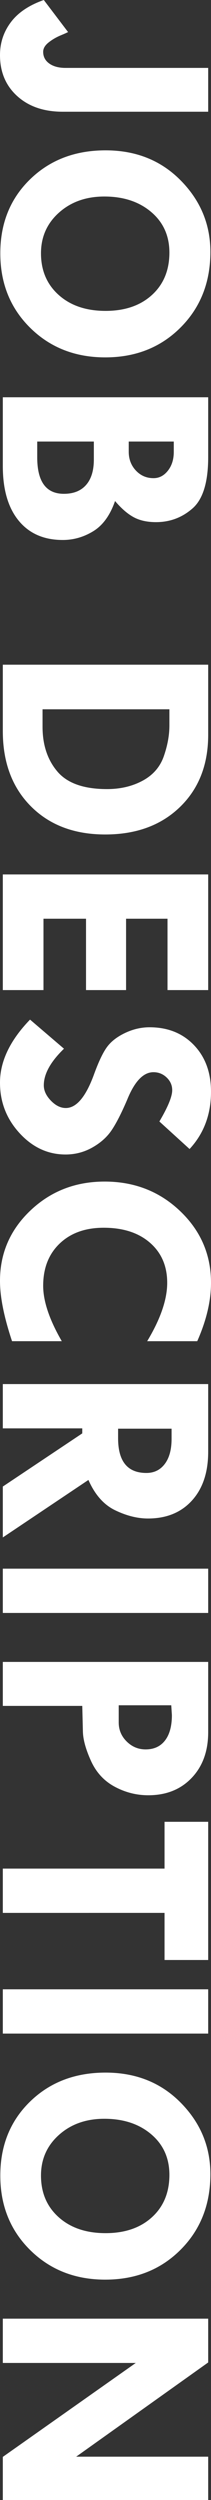 <?xml version="1.0" encoding="UTF-8"?><svg id="b" xmlns="http://www.w3.org/2000/svg" viewBox="0 0 59.282 702.074"><rect x="0" y="0" width="59.282" height="702.074" fill="#333333" stroke="none"/><defs><style>.d{fill:#fff;stroke-width:0px;}</style></defs><g id="c"><path class="d" d="M58.491,19.072v12.305H17.622c-5.303,0-9.565-1.465-12.788-4.395S0,20.215,0,15.469c0-3.428,1.011-6.497,3.032-9.206C5.054,3.552,8.145,1.465,12.305,0l6.855,9.053h-.176c-.029.059-.674.352-1.934.879s-2.395,1.193-3.405,2c-1.011.805-1.517,1.677-1.517,2.614,0,1.377.571,2.476,1.714,3.296s2.666,1.23,4.57,1.23h40.078Z"/><path class="d" d="M29.663,42.221c8.525,0,15.563,2.819,21.116,8.46,5.551,5.639,8.327,12.326,8.327,20.061,0,8.555-2.79,15.63-8.371,21.226s-12.635,8.394-21.16,8.394c-8.467,0-15.498-2.769-21.094-8.306S.088,79.545.088,71.137s2.783-15.33,8.35-20.764c5.566-5.435,12.642-8.152,21.226-8.152ZM47.593,71.312c.088-4.834-1.582-8.73-5.01-11.689s-7.852-4.438-13.271-4.438c-5.127,0-9.375,1.509-12.744,4.526s-5.054,6.826-5.054,11.426c0,4.834,1.663,8.738,4.988,11.712,3.324,2.973,7.712,4.46,13.161,4.46,5.361,0,9.668-1.458,12.92-4.372,3.252-2.916,4.922-6.79,5.01-11.624Z"/><path class="d" d="M58.491,111.562v16.811c0,7.021-1.464,11.821-4.391,14.396-2.927,2.575-6.353,3.862-10.274,3.862-2.488,0-4.589-.469-6.301-1.406s-3.446-2.446-5.203-4.526c-1.378,3.984-3.409,6.805-6.091,8.46-2.683,1.654-5.549,2.482-8.598,2.482-5.306,0-9.44-1.814-12.401-5.443s-4.441-8.735-4.441-15.319v-19.315h57.7ZM48.823,123.999h-12.656v2.845c0,2.101.669,3.865,2.007,5.294,1.337,1.43,2.991,2.145,4.961,2.145,1.587,0,2.932-.7,4.035-2.1,1.103-1.401,1.654-3.151,1.654-5.251v-2.933ZM26.367,123.999h-15.908v4.456c0,6.814,2.497,10.222,7.492,10.222,2.703,0,4.781-.83,6.235-2.49,1.454-1.66,2.181-4.033,2.181-7.12v-5.067Z"/><path class="d" d="M58.491,186.662v19.688c0,8.407-2.651,15.175-7.954,20.303-5.303,5.126-12.29,7.69-20.962,7.69-8.701,0-15.674-2.645-20.918-7.933s-7.866-12.326-7.866-21.115v-18.633h57.7ZM47.593,199.187H11.953v4.922c0,5.098,1.392,9.287,4.175,12.568,2.783,3.28,7.427,4.922,13.931,4.922,3.779,0,7.126-.791,10.042-2.373,2.915-1.582,4.892-3.875,5.933-6.878,1.039-3.003,1.56-5.866,1.56-8.591v-4.57Z"/><path class="d" d="M58.491,245.564v32.476h-11.426v-20.039h-11.646v20.039h-11.25v-20.039h-11.953v20.039H.791v-32.476h57.7Z"/><path class="d" d="M53.262,322.676l-8.481-7.734c2.402-4.073,3.604-7.003,3.604-8.789,0-1.378-.521-2.564-1.56-3.56-1.04-.996-2.277-1.494-3.712-1.494-2.841,0-5.302,2.577-7.383,7.734-1.612,3.779-3.071,6.636-4.374,8.569-1.304,1.934-3.113,3.552-5.428,4.855s-4.819,1.956-7.515,1.956c-4.951,0-9.258-2-12.92-5.999s-5.493-8.723-5.493-14.172c0-5.977,2.812-11.881,8.438-17.71l9.536,8.174c-3.779,3.662-5.669,7.09-5.669,10.283,0,1.494.665,2.929,1.994,4.307,1.33,1.377,2.726,2.065,4.187,2.065,3.01,0,5.663-3.18,7.96-9.536,1.325-3.633,2.565-6.212,3.724-7.734,1.157-1.523,2.841-2.806,5.054-3.846,2.211-1.04,4.475-1.56,6.789-1.56,5.127,0,9.287,1.67,12.48,5.01s4.79,7.704,4.79,13.096c0,6.386-2.007,11.747-6.021,16.084Z"/><path class="d" d="M55.415,376.641h-14.062c3.75-6.24,5.625-11.704,5.625-16.392s-1.611-8.438-4.834-11.25-7.559-4.219-13.008-4.219c-5.156,0-9.28,1.479-12.37,4.438-3.092,2.959-4.637,6.914-4.637,11.865,0,4.336,1.743,9.521,5.229,15.557H3.384c-2.256-6.768-3.384-12.407-3.384-16.919,0-7.764,2.849-14.355,8.548-19.775,5.697-5.42,12.648-8.13,20.852-8.13,8.35,0,15.417,2.761,21.204,8.284,5.785,5.521,8.679,12.238,8.679,20.148,0,5.098-1.289,10.562-3.867,16.392Z"/><path class="d" d="M58.491,388.687v19.006c0,5.778-1.522,10.347-4.568,13.705s-7.16,5.038-12.342,5.038c-2.958,0-6.033-.771-9.225-2.312s-5.695-4.381-7.511-8.519L.791,431.753v-14.291l22.324-14.933v-1.406H.791v-12.437h57.7ZM48.208,401.211h-15.029v2.69c0,6.497,2.651,9.746,7.954,9.746,2.168,0,3.89-.846,5.164-2.536s1.911-4.035,1.911-7.034v-2.866Z"/><path class="d" d="M58.491,440.521v12.437H.791v-12.437h57.7Z"/><path class="d" d="M58.491,466.714v19.731c0,5.302-1.545,9.58-4.636,12.832-3.092,3.252-7.156,4.878-12.195,4.878-3.311,0-6.453-.799-9.426-2.396-2.974-1.597-5.193-4.007-6.658-7.229-1.465-3.224-2.227-5.977-2.285-8.262l-.176-7.207H.791v-12.349h57.7ZM48.12,478.887h-14.766v4.834c0,2.079.747,3.859,2.241,5.339s3.267,2.22,5.317,2.22c2.344,0,4.16-.835,5.449-2.505s1.934-4.043,1.934-7.119l-.176-2.769Z"/><path class="d" d="M58.491,511.613v38.804h-12.261v-13.228H.791v-12.437h45.439v-13.14h12.261Z"/><path class="d" d="M58.491,558.648v12.437H.791v-12.437h57.7Z"/><path class="d" d="M29.663,582.04c8.525,0,15.563,2.819,21.116,8.459,5.551,5.64,8.327,12.327,8.327,20.062,0,8.554-2.79,15.63-8.371,21.226s-12.635,8.394-21.16,8.394c-8.467,0-15.498-2.769-21.094-8.306S.088,619.364.088,610.956s2.783-15.33,8.35-20.764c5.566-5.436,12.642-8.152,21.226-8.152ZM47.593,611.132c.088-4.834-1.582-8.73-5.01-11.689s-7.852-4.438-13.271-4.438c-5.127,0-9.375,1.509-12.744,4.526s-5.054,6.826-5.054,11.426c0,4.834,1.663,8.737,4.988,11.711,3.324,2.974,7.712,4.461,13.161,4.461,5.361,0,9.668-1.458,12.92-4.373s4.922-6.789,5.01-11.623Z"/><path class="d" d="M58.491,689.901v12.173H.791v-12.114l37.354-26.382H.791v-12.437h57.7v12.297l-37.09,26.463h37.09Z"/></g></svg>